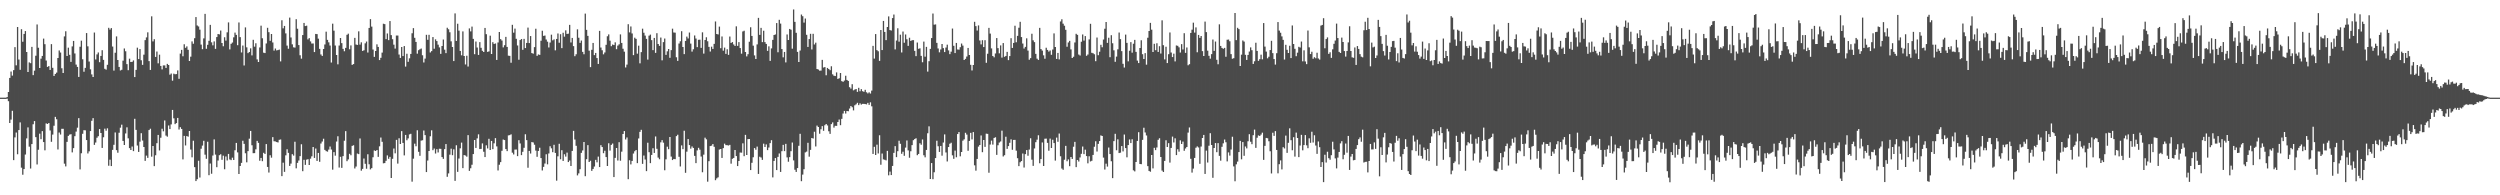 <?xml version="1.0" encoding="UTF-8"?>
<svg xmlns="http://www.w3.org/2000/svg" width="1920" height="150">
  <path d="M0 75.000h1v1.000H0zM1 75.000h1v1.000H1zM2 75.000h1v1.000H2zM3 75.000h1v1.000H3zM4 75.000h1v1.000H4zM5 74.542h1v1.230H5zM6 70.645h1v7.077H6zM7 59.831h1v34.647H7zM8 54.964h1v36.885H8zM9 58.043h1v27.055H9zM10 53.869h1v69.108H10zM11 36.186h1v69.358H11zM12 50.164h1v51.601H12zM13 20.722h1v97.768H13zM14 45.741h1v54.149H14zM15 53.622h1v40.392H15zM16 22.433h1v106.324H16zM17 32.041h1v102.166H17zM18 26.083h1v103.761H18zM19 23.853h1v94.817H19zM20 39.917h1v66.369H20zM21 55.298h1v42.529H21zM22 47.944h1v64.685H22zM23 48.534h1v80.892H23zM24 35.980h1v74.641H24zM25 57.680h1v37.745H25zM26 54.251h1v38.720H26zM27 42.791h1v62.507H27zM28 18.806h1v107.517H28zM29 36.680h1v78.309H29zM30 52.211h1v50.429H30zM31 45.045h1v61.850H31zM32 42.960h1v57.757H32zM33 29.654h1v79.466H33zM34 33.948h1v81.511H34zM35 46.504h1v48.286H35zM36 51.403h1v43.819H36zM37 50.727h1v43.743H37zM38 53.708h1v46.491H38zM39 33.907h1v75.006H39zM40 52.095h1v51.264H40zM41 58.317h1v38.238H41zM42 56.773h1v32.985H42zM43 55.751h1v35.848H43zM44 44.542h1v70.230H44zM45 38.755h1v63.020H45zM46 40.351h1v62.977H46zM47 52.452h1v46.449H47zM48 56.052h1v42.863H48zM49 27.945h1v97.763H49zM50 24.036h1v103.743H50zM51 42.994h1v65.936H51zM52 36.603h1v67.768H52zM53 42.075h1v61.296H53zM54 47.497h1v55.583H54zM55 35.618h1v81.404H55zM56 31.413h1v82.361H56zM57 41.055h1v63.553H57zM58 49.606h1v51.458H58zM59 51.410h1v46.635H59zM60 59.089h1v31.624H60zM61 35.900h1v94.185H61zM62 31.258h1v86.473H62zM63 45.541h1v57.227H63zM64 55.084h1v44.934H64zM65 52.141h1v47.949H65zM66 25.400h1v82.186H66zM67 35.570h1v82.288H67zM68 47.270h1v68.962H68zM69 53.228h1v47.424H69zM70 57.155h1v35.629H70zM71 59.129h1v31.591H71zM72 24.985h1v86.296H72zM73 45.676h1v63.800H73zM74 41.754h1v64.007H74zM75 40.288h1v64.331H75zM76 47.751h1v51.360H76zM77 42.956h1v59.192H77zM78 38.575h1v75.027H78zM79 46.000h1v59.400H79zM80 52.848h1v45.994H80zM81 53.503h1v46.916H81zM82 49.787h1v48.761H82zM83 21.343h1v105.919H83zM84 22.758h1v99.853H84zM85 21.546h1v105.986H85zM86 35.743h1v79.364H86zM87 54.243h1v56.976H87zM88 40.525h1v61.210H88zM89 27.966h1v87.332H89zM90 46.087h1v71.213H90zM91 51.429h1v50.509H91zM92 54.113h1v43.937H92zM93 53.589h1v42.147H93zM94 46.601h1v61.653H94zM95 37.231h1v74.111H95zM96 39.387h1v63.127H96zM97 49.266h1v48.535H97zM98 53.917h1v52.307H98zM99 45.057h1v68.705H99zM100 47.591h1v67.606H100zM101 47.484h1v65.074H101zM102 46.376h1v69.695H102zM103 59.177h1v32.050H103zM104 53.669h1v46.051H104zM105 36.632h1v75.137H105zM106 45.384h1v71.281H106zM107 37.670h1v71.123H107zM108 46.302h1v55.988H108zM109 49.842h1v58.102H109zM110 41.969h1v70.913H110zM111 30.825h1v92.712H111zM112 28.697h1v90.799H112zM113 24.808h1v96.458H113zM114 46.952h1v52.954H114zM115 53.719h1v45.141H115zM116 12.522h1v107.785H116zM117 31.800h1v80.334H117zM118 30.087h1v97.511H118zM119 43.741h1v75.528H119zM120 39.587h1v70.401H120zM121 48.625h1v54.994H121zM122 42.003h1v73.567H122zM123 50.661h1v55.105H123zM124 53.297h1v45.572H124zM125 50.219h1v50.623H125zM126 50.202h1v42.322H126zM127 52.197h1v51.927H127zM128 49.047h1v55.914H128zM129 49.932h1v46.412H129zM130 57.327h1v41.811H130zM131 56.455h1v39.061H131zM132 61.932h1v22.488H132zM133 56.593h1v34.268H133zM134 57.041h1v38.289H134zM135 56.900h1v37.629H135zM136 54.052h1v36.516H136zM137 60.525h1v38.941H137zM138 41.153h1v56.544H138zM139 38.301h1v60.742H139zM140 43.221h1v79.207H140zM141 33.990h1v70.340H141zM142 36.728h1v74.985H142zM143 35.613h1v68.903H143zM144 38.243h1v66.713H144zM145 46.870h1v53.716H145zM146 43.502h1v71.320H146zM147 31.770h1v89.061H147zM148 33.570h1v74.491H148zM149 29.315h1v99.021H149zM150 13.089h1v125.954H150zM151 19.549h1v118.100H151zM152 20.340h1v103.124H152zM153 22.797h1v113.525H153zM154 34.253h1v79.987H154zM155 37.800h1v74.016H155zM156 29.509h1v78.615H156zM157 10.673h1v108.096H157zM158 37.478h1v84.484H158zM159 34.420h1v74.410H159zM160 31.337h1v103.227H160zM161 19.098h1v106.509H161zM162 32.533h1v100.911H162zM163 34.796h1v84.665H163zM164 31.785h1v75.252H164zM165 37.512h1v81.229H165zM166 28.486h1v99.921H166zM167 26.133h1v97.171H167zM168 26.428h1v92.779H168zM169 23.429h1v95.027H169zM170 33.046h1v89.681H170zM171 35.510h1v84.032H171zM172 28.614h1v101.376H172zM173 31.207h1v88.967H173zM174 24.817h1v98.417H174zM175 17.211h1v101.031H175zM176 37.960h1v84.491H176zM177 33.645h1v89.340H177zM178 32.683h1v88.411H178zM179 28.685h1v94.171H179zM180 25.031h1v90.388H180zM181 26.762h1v82.987H181zM182 34.701h1v82.320H182zM183 17.276h1v116.344H183zM184 28.533h1v98.970H184zM185 40.296h1v84.797H185zM186 34.954h1v73.133H186zM187 50.269h1v60.214H187zM188 21.050h1v96.644H188zM189 36.333h1v88.332H189zM190 40.796h1v75.298H190zM191 39.918h1v66.578H191zM192 37.099h1v63.482H192zM193 42.559h1v69.003H193zM194 30.548h1v87.101H194zM195 35.831h1v81.782H195zM196 33.220h1v81.460H196zM197 45.619h1v62.592H197zM198 47.631h1v62.092H198zM199 36.457h1v86.986H199zM200 19.695h1v101.610H200zM201 29.398h1v94.423H201zM202 40.469h1v76.897H202zM203 40.750h1v77.447H203zM204 33.387h1v77.262H204zM205 21.372h1v106.830H205zM206 24.729h1v107.800H206zM207 31.356h1v87.907H207zM208 26.094h1v95.013H208zM209 32.593h1v72.707H209zM210 38.877h1v69.593H210zM211 37.295h1v71.362H211zM212 38.725h1v70.358H212zM213 38.461h1v70.956H213zM214 38.074h1v69.283H214zM215 47.152h1v59.979H215zM216 15.544h1v119.738H216zM217 21.736h1v103.178H217zM218 19.926h1v112.074H218zM219 25.637h1v93.663H219zM220 34.998h1v79.621H220zM221 37.451h1v79.939H221zM222 13.527h1v113.925H222zM223 28.785h1v96.839H223zM224 34.061h1v84.362H224zM225 36.334h1v83.156H225zM226 36.551h1v72.302H226zM227 14.747h1v114.533H227zM228 22.052h1v103.041H228zM229 34.610h1v88.654H229zM230 42.434h1v77.496H230zM231 45.035h1v65.774H231zM232 26.912h1v104.588H232zM233 17.637h1v105.067H233zM234 20.014h1v106.624H234zM235 19.718h1v102.895H235zM236 30.278h1v91.978H236zM237 29.278h1v97.449H237zM238 31.795h1v90.063H238zM239 33.456h1v86.609H239zM240 33.390h1v79.486H240zM241 40.007h1v81.290H241zM242 26.085h1v88.005H242zM243 26.232h1v97.382H243zM244 29.679h1v87.794H244zM245 37.545h1v86.716H245zM246 41.841h1v68.376H246zM247 42.953h1v65.758H247zM248 37.631h1v68.925H248zM249 34.157h1v80.940H249zM250 24.336h1v91.756H250zM251 30.602h1v85.871H251zM252 32.498h1v82.394H252zM253 34.949h1v77.580H253zM254 48.027h1v66.788H254zM255 18.176h1v112.116H255zM256 23.568h1v93.278H256zM257 34.956h1v84.585H257zM258 42.241h1v66.436H258zM259 49.428h1v55.242H259zM260 34.976h1v93.708H260zM261 29.159h1v91.242H261zM262 33.130h1v95.771H262zM263 37.509h1v82.419H263zM264 39.353h1v68.739H264zM265 36.737h1v63.988H265zM266 26.708h1v97.073H266zM267 25.875h1v96.544H267zM268 37.816h1v80.321H268zM269 34.878h1v84.346H269zM270 49.822h1v62.198H270zM271 49.207h1v62.361H271zM272 29.080h1v100.322H272zM273 34.182h1v93.698H273zM274 34.522h1v83.366H274zM275 24.076h1v94.297H275zM276 34.263h1v72.074H276zM277 32.500h1v98.595H277zM278 39.096h1v90.585H278zM279 38.624h1v83.108H279zM280 33.285h1v92.499H280zM281 31.878h1v97.722H281zM282 40.333h1v78.147H282zM283 21.435h1v104.745H283zM284 14.707h1v115.391H284zM285 20.428h1v108.699H285zM286 38.016h1v82.765H286zM287 43.696h1v71.859H287zM288 39.191h1v76.787H288zM289 34.058h1v81.150H289zM290 36.065h1v84.421H290zM291 46.130h1v66.230H291zM292 44.394h1v61.212H292zM293 40.413h1v68.507H293zM294 18.243h1v107.198H294zM295 18.530h1v106.680H295zM296 30.042h1v93.454H296zM297 25.688h1v93.636H297zM298 30.817h1v91.125H298zM299 16.189h1v104.270H299zM300 26.994h1v109.733H300zM301 30.087h1v91.850H301zM302 34.326h1v79.747H302zM303 37.350h1v80.405H303zM304 27.291h1v80.106H304zM305 27.288h1v98.344H305zM306 41.883h1v64.326H306zM307 44.484h1v66.126H307zM308 36.118h1v64.591H308zM309 43.048h1v66.727H309zM310 35.360h1v84.004H310zM311 51.174h1v52.438H311zM312 41.262h1v66.461H312zM313 47.482h1v58.818H313zM314 44.815h1v58.401H314zM315 41.437h1v61.310H315zM316 25.541h1v113.963H316zM317 21.615h1v100.239H317zM318 29.010h1v81.306H318zM319 32.190h1v80.148H319zM320 41.234h1v58.787H320zM321 38.531h1v78.037H321zM322 37.834h1v81.843H322zM323 37.253h1v70.744H323zM324 42.459h1v65.251H324zM325 47.956h1v52.292H325zM326 45.019h1v58.767H326zM327 26.743h1v105.419H327zM328 30.569h1v92.696H328zM329 26.726h1v89.234H329zM330 40.310h1v64.345H330zM331 39.286h1v60.796H331zM332 28.490h1v86.855H332zM333 37.439h1v76.615H333zM334 30.191h1v87.701H334zM335 31.563h1v83.018H335zM336 34.295h1v82.785H336zM337 36.397h1v77.856H337zM338 41.372h1v72.932H338zM339 35.320h1v85.316H339zM340 30.365h1v91.658H340zM341 38.152h1v76.387H341zM342 40.794h1v69.870H342zM343 21.290h1v114.476H343zM344 22.492h1v110.656H344zM345 24.789h1v93.972H345zM346 31.728h1v82.430H346zM347 36.072h1v83.106H347zM348 46.884h1v67.812H348zM349 10.287h1v128.632H349zM350 31.437h1v80.142H350zM351 18.253h1v113.717H351zM352 23.534h1v98.203H352zM353 39.132h1v74.779H353zM354 42.503h1v67.003H354zM355 24.101h1v105.037H355zM356 42.983h1v76.089H356zM357 49.504h1v69.942H357zM358 42.818h1v77.489H358zM359 51.101h1v52.668H359zM360 21.809h1v109.427H360zM361 24.104h1v105.126H361zM362 20.414h1v106.092H362zM363 29.826h1v88.504H363zM364 41.630h1v65.898H364zM365 31.905h1v81.704H365zM366 36.511h1v69.777H366zM367 42.168h1v60.974H367zM368 32.342h1v82.142H368zM369 36.724h1v77.622H369zM370 39.029h1v71.084H370zM371 39.916h1v76.606H371zM372 21.462h1v99.183H372zM373 26.289h1v85.328H373zM374 39.819h1v74.207H374zM375 39.469h1v67.124H375zM376 27.396h1v87.811H376zM377 41.459h1v66.757H377zM378 32.412h1v82.114H378zM379 33.745h1v76.349H379zM380 33.397h1v72.698H380zM381 46.039h1v66.385H381zM382 32.590h1v98.353H382zM383 24.599h1v101.932H383zM384 30.041h1v94.480H384zM385 31.112h1v84.705H385zM386 36.424h1v70.719H386zM387 34.723h1v72.849H387zM388 28.324h1v86.160H388zM389 36.040h1v80.034H389zM390 42.735h1v61.241H390zM391 42.886h1v60.899H391zM392 48.181h1v54.987H392zM393 19.063h1v98.186H393zM394 25.086h1v93.547H394zM395 21.952h1v92.967H395zM396 29.796h1v85.046H396zM397 34.939h1v84.980H397zM398 45.884h1v61.798H398zM399 30.793h1v79.373H399zM400 29.941h1v89.201H400zM401 38.258h1v78.321H401zM402 29.847h1v83.677H402zM403 36.914h1v66.217H403zM404 32.960h1v74.678H404zM405 21.206h1v107.597H405zM406 33.100h1v82.815H406zM407 27.676h1v90.232H407zM408 40.749h1v68.353H408zM409 41.228h1v68.162H409zM410 36.211h1v74.937H410zM411 22.081h1v93.587H411zM412 42.888h1v77.524H412zM413 41.825h1v74.098H413zM414 42.143h1v71.317H414zM415 31.269h1v90.128H415zM416 23.627h1v107.287H416zM417 27.539h1v100.606H417zM418 27.266h1v98.304H418zM419 30.365h1v88.127H419zM420 32.006h1v94.214H420zM421 36.458h1v81.424H421zM422 32.661h1v79.682H422zM423 26.625h1v87.269H423zM424 30.961h1v85.909H424zM425 30.269h1v80.922H425zM426 38.679h1v78.795H426zM427 29.879h1v108.868H427zM428 25.705h1v94.366H428zM429 32.811h1v77.614H429zM430 26.258h1v96.074H430zM431 36.966h1v78.405H431zM432 25.132h1v98.477H432zM433 28.153h1v90.334H433zM434 23.270h1v97.012H434zM435 26.077h1v91.102H435zM436 25.853h1v98.620H436zM437 19.112h1v104.160H437zM438 32.636h1v94.869H438zM439 29.115h1v86.794H439zM440 35.414h1v65.116H440zM441 43.168h1v63.979H441zM442 41.682h1v70.281H442zM443 22.515h1v112.183H443zM444 28.985h1v104.207H444zM445 32.922h1v97.033H445zM446 31.150h1v86.249H446zM447 39.839h1v75.739H447zM448 41.653h1v67.388H448zM449 10.469h1v124.844H449zM450 22.952h1v99.331H450zM451 27.531h1v83.918H451zM452 38.901h1v85.503H452zM453 51.575h1v71.849H453zM454 38.228h1v93.017H454zM455 32.984h1v96.754H455zM456 42.317h1v85.606H456zM457 40.633h1v82.139H457zM458 44.588h1v80.064H458zM459 49.094h1v71.182H459zM460 23.714h1v104.595H460zM461 36.487h1v75.037H461zM462 38.609h1v74.327H462zM463 41.714h1v75.946H463zM464 40.286h1v75.456H464zM465 34.403h1v86.209H465zM466 27.848h1v99.649H466zM467 26.413h1v83.621H467zM468 31.214h1v84.442H468zM469 35.461h1v75.795H469zM470 34.213h1v76.017H470zM471 34.603h1v101.362H471zM472 32.486h1v88.738H472zM473 37.800h1v75.888H473zM474 35.019h1v88.269H474zM475 34.038h1v75.185H475zM476 26.408h1v97.034H476zM477 32.951h1v83.538H477zM478 37.416h1v65.507H478zM479 39.704h1v60.946H479zM480 51.832h1v55.273H480zM481 49.616h1v55.959H481zM482 18.603h1v119.014H482zM483 24.869h1v98.222H483zM484 20.350h1v105.900H484zM485 25.683h1v97.909H485zM486 42.357h1v75.573H486zM487 28.904h1v87.268H487zM488 29.829h1v85.353H488zM489 41.218h1v84.082H489zM490 35.051h1v71.278H490zM491 48.654h1v52.614H491zM492 40.017h1v59.670H492zM493 21.994h1v103.837H493zM494 25.150h1v94.292H494zM495 27.362h1v95.184H495zM496 29.857h1v101.563H496zM497 45.797h1v63.831H497zM498 27.387h1v89.483H498zM499 26.575h1v98.730H499zM500 30.846h1v88.165H500zM501 38.514h1v75.379H501zM502 29.150h1v88.291H502zM503 40.577h1v64.223H503zM504 25.497h1v88.790H504zM505 33.782h1v87.263H505zM506 35.206h1v87.117H506zM507 28.839h1v80.482H507zM508 46.319h1v61.304H508zM509 32.367h1v77.219H509zM510 29.578h1v101.191H510zM511 42.131h1v80.231H511zM512 39.402h1v73.226H512zM513 37.625h1v76.978H513zM514 44.396h1v60.820H514zM515 38.507h1v81.770H515zM516 22.002h1v100.932H516zM517 24.909h1v97.132H517zM518 25.072h1v97.193H518zM519 43.999h1v60.550H519zM520 46.732h1v56.749H520zM521 33.412h1v87.017H521zM522 31.715h1v96.132H522zM523 23.960h1v87.697H523zM524 36.076h1v78.445H524zM525 41.581h1v58.842H525zM526 31.446h1v101.241H526zM527 28.128h1v88.370H527zM528 29.533h1v77.253H528zM529 24.965h1v86.461H529zM530 33.484h1v80.680H530zM531 39.639h1v72.864H531zM532 37.826h1v75.775H532zM533 27.242h1v92.488H533zM534 29.590h1v95.676H534zM535 36.190h1v79.339H535zM536 30.558h1v82.947H536zM537 30.459h1v84.461H537zM538 36.739h1v83.453H538zM539 24.848h1v107.432H539zM540 41.168h1v77.626H540zM541 30.708h1v75.009H541zM542 28.598h1v78.418H542zM543 31.696h1v107.849H543zM544 36.016h1v87.786H544zM545 39.577h1v72.586H545zM546 35.847h1v76.010H546zM547 37.592h1v73.055H547zM548 33.694h1v79.053H548zM549 16.473h1v121.929H549zM550 26.094h1v110.900H550zM551 26.462h1v109.750H551zM552 20.431h1v94.426H552zM553 37.024h1v77.421H553zM554 28.010h1v93.282H554zM555 38.925h1v74.827H555zM556 36.582h1v73.744H556zM557 41.357h1v70.080H557zM558 37.858h1v73.651H558zM559 42.117h1v69.633H559zM560 28.068h1v83.194H560zM561 32.959h1v92.763H561zM562 32.294h1v89.677H562zM563 34.135h1v87.168H563zM564 35.299h1v79.892H564zM565 20.245h1v99.610H565zM566 35.239h1v92.277H566zM567 32.351h1v91.291H567zM568 36.901h1v80.246H568zM569 41.211h1v76.040H569zM570 24.175h1v85.884H570zM571 23.604h1v96.341H571zM572 39.923h1v63.647H572zM573 43.297h1v75.728H573zM574 41.605h1v65.259H574zM575 32.028h1v74.708H575zM576 20.954h1v109.654H576zM577 27.617h1v97.411H577zM578 35.058h1v85.702H578zM579 42.543h1v71.169H579zM580 45.288h1v69.707H580zM581 34.078h1v78.504H581zM582 13.729h1v119.836H582zM583 26.773h1v93.598H583zM584 21.383h1v99.587H584zM585 32.382h1v90.414H585zM586 23.587h1v86.743H586zM587 32.369h1v80.509H587zM588 33.722h1v77.187H588zM589 39.049h1v76.234H589zM590 35.559h1v77.723H590zM591 46.724h1v63.201H591zM592 37.180h1v70.505H592zM593 30.635h1v105.623H593zM594 26.870h1v96.738H594zM595 26.470h1v94.919H595zM596 17.723h1v112.913H596zM597 40.126h1v80.347H597zM598 15.229h1v102.625H598zM599 18.124h1v113.942H599zM600 37.680h1v78.453H600zM601 44.031h1v67.237H601zM602 39.864h1v76.201H602zM603 47.936h1v62.542H603zM604 26.457h1v94.411H604zM605 30.697h1v93.530H605zM606 22.234h1v98.441H606zM607 22.849h1v93.270H607zM608 37.397h1v72.077H608zM609 7.291h1v115.888H609zM610 16.782h1v113.581H610zM611 25.188h1v106.845H611zM612 39.835h1v89.235H612zM613 47.626h1v64.330H613zM614 38.823h1v63.958H614zM615 11.143h1v128.023H615zM616 12.451h1v121.638H616zM617 17.340h1v112.625H617zM618 14.224h1v102.800H618zM619 26.720h1v89.722H619zM620 36.041h1v73.618H620zM621 30.002h1v90.318H621zM622 25.974h1v89.128H622zM623 37.992h1v68.011H623zM624 25.975h1v80.399H624zM625 34.161h1v67.008H625zM626 32.767h1v79.719H626zM627 53.006h1v43.479H627zM628 53.411h1v44.114H628zM629 54.283h1v48.413H629zM630 54.238h1v45.055H630zM631 45.986h1v50.880H631zM632 51.870h1v48.576H632zM633 51.482h1v44.698H633zM634 57.822h1v37.406H634zM635 52.163h1v44.188H635zM636 53.003h1v47.828H636zM637 53.893h1v48.916H637zM638 50.908h1v44.422H638zM639 57.092h1v36.924H639zM640 58.150h1v39.865H640zM641 58.430h1v38.201H641zM642 55.614h1v41.030H642zM643 60.633h1v33.059H643zM644 60.088h1v31.705H644zM645 56.053h1v40.117H645zM646 62.316h1v28.983H646zM647 62.843h1v24.336H647zM648 61.862h1v23.309H648zM649 58.161h1v29.037H649zM650 61.379h1v23.849H650zM651 62.134h1v23.308H651zM652 66.972h1v16.400H652zM653 68.063h1v13.368H653zM654 64.690h1v17.669H654zM655 69.368h1v15.440H655zM656 68.760h1v12.141H656zM657 68.338h1v11.797H657zM658 70.547h1v8.380H658zM659 67.454h1v13.310H659zM660 70.105h1v9.241H660zM661 68.429h1v11.898H661zM662 70.052h1v9.695H662zM663 70.490h1v9.260H663zM664 68.992h1v10.944H664zM665 70.855h1v9.323H665zM666 71.708h1v7.289H666zM667 70.911h1v9.639H667zM668 71.840h1v6.773H668zM669 69.595h1v12.044H669zM670 35.215h1v83.004H670zM671 45.012h1v67.747H671zM672 26.157h1v92.901H672zM673 38.524h1v72.567H673zM674 39.363h1v78.493H674zM675 46.726h1v57.169H675zM676 23.057h1v103.448H676zM677 38.454h1v79.477H677zM678 16.099h1v106.345H678zM679 24.535h1v98.189H679zM680 30.806h1v92.393H680zM681 20.720h1v95.152H681zM682 12.577h1v122.089H682zM683 23.116h1v108.652H683zM684 23.442h1v111.012H684zM685 13.853h1v113.572H685zM686 11.152h1v106.250H686zM687 37.935h1v74.287H687zM688 31.137h1v89.524H688zM689 21.724h1v94.391H689zM690 31.998h1v76.103H690zM691 26.638h1v83.819H691zM692 40.275h1v77.826H692zM693 24.232h1v92.294H693zM694 32.823h1v86.808H694zM695 26.448h1v86.903H695zM696 30.163h1v77.697H696zM697 35.236h1v80.263H697zM698 28.978h1v92.184H698zM699 31.420h1v84.755H699zM700 30.889h1v80.588H700zM701 30.800h1v76.891H701zM702 39.072h1v67.753H702zM703 43.104h1v63.066H703zM704 32.647h1v86.539H704zM705 37.494h1v80.715H705zM706 37.098h1v72.917H706zM707 42.912h1v68.266H707zM708 47.830h1v59.295H708zM709 31.973h1v87.271H709zM710 43.500h1v77.355H710zM711 35.981h1v79.191H711zM712 54.965h1v47.399H712zM713 46.979h1v50.069H713zM714 37.519h1v99.967H714zM715 29.244h1v95.971H715zM716 10.374h1v127.267H716zM717 18.942h1v113.378H717zM718 18.744h1v102.637H718zM719 32.901h1v75.165H719zM720 37.216h1v75.102H720zM721 40.168h1v76.521H721zM722 37.969h1v74.087H722zM723 33.782h1v85.756H723zM724 36.960h1v72.490H724zM725 40.011h1v63.184H725zM726 36.492h1v80.592H726zM727 34.303h1v89.696H727zM728 38.726h1v74.195H728zM729 41.587h1v68.799H729zM730 39.690h1v69.915H730zM731 21.927h1v97.358H731zM732 35.159h1v86.787H732zM733 40.754h1v74.902H733zM734 32.961h1v87.843H734zM735 37.968h1v65.002H735zM736 38.138h1v63.271H736zM737 36.267h1v83.785H737zM738 33.412h1v83.321H738zM739 35.027h1v72.981H739zM740 46.059h1v60.968H740zM741 45.223h1v56.743H741zM742 43.420h1v59.974H742zM743 36.828h1v78.977H743zM744 42.219h1v66.004H744zM745 49.754h1v52.312H745zM746 54.135h1v52.948H746zM747 49.904h1v51.516H747zM748 16.738h1v110.234H748zM749 20.051h1v111.036H749zM750 23.462h1v98.593H750zM751 19.519h1v93.051H751zM752 31.068h1v80.312H752zM753 34.122h1v69.929H753zM754 30.861h1v86.032H754zM755 36.157h1v71.345H755zM756 30.858h1v81.950H756zM757 48.240h1v54.427H757zM758 41.279h1v61.527H758zM759 21.419h1v111.259H759zM760 25.824h1v85.159H760zM761 37.183h1v70.798H761zM762 43.016h1v68.020H762zM763 44.022h1v61.893H763zM764 41.083h1v64.343H764zM765 29.217h1v89.704H765zM766 36.981h1v74.595H766zM767 40.965h1v68.487H767zM768 34.871h1v73.790H768zM769 44.227h1v56.142H769zM770 33.091h1v87.095H770zM771 43.637h1v75.550H771zM772 42.963h1v62.030H772zM773 39.840h1v74.475H773zM774 46.199h1v66.005H774zM775 43.057h1v66.617H775zM776 29.325h1v77.679H776zM777 36.815h1v78.206H777zM778 32.970h1v74.494H778zM779 19.756h1v87.685H779zM780 32.439h1v83.275H780zM781 27.531h1v93.961H781zM782 21.301h1v106.287H782zM783 16.730h1v107.895H783zM784 28.475h1v95.224H784zM785 33.459h1v84.437H785zM786 37.255h1v91.433H786zM787 35.977h1v82.387H787zM788 29.434h1v85.819H788zM789 38.847h1v80.753H789zM790 45.862h1v68.963H790zM791 44.663h1v61.532H791zM792 25.888h1v96.727H792zM793 31.000h1v96.394H793zM794 32.354h1v81.691H794zM795 41.365h1v67.869H795zM796 45.079h1v62.184H796zM797 46.053h1v57.824H797zM798 21.377h1v104.003H798zM799 37.661h1v84.477H799zM800 38.855h1v70.583H800zM801 42.504h1v84.998H801zM802 45.117h1v61.416H802zM803 36.661h1v69.794H803zM804 38.373h1v71.335H804zM805 39.642h1v76.125H805zM806 38.763h1v67.698H806zM807 42.096h1v71.593H807zM808 38.027h1v69.303H808zM809 25.671h1v84.218H809zM810 36.086h1v87.248H810zM811 45.261h1v60.422H811zM812 40.659h1v68.225H812zM813 45.614h1v56.917H813zM814 16.475h1v103.514H814zM815 14.795h1v114.654H815zM816 18.166h1v112.240H816zM817 19.749h1v102.952H817zM818 22.910h1v89.131H818zM819 35.879h1v87.995H819zM820 32.634h1v89.761H820zM821 31.398h1v96.237H821zM822 37.963h1v82.631H822zM823 44.524h1v77.549H823zM824 43.556h1v69.114H824zM825 32.591h1v76.363H825zM826 25.977h1v102.391H826zM827 26.771h1v96.112H827zM828 41.860h1v82.218H828zM829 42.663h1v78.280H829zM830 32.049h1v86.076H830zM831 26.458h1v86.091H831zM832 31.161h1v87.212H832zM833 27.688h1v87.248H833zM834 42.850h1v77.031H834zM835 41.867h1v83.556H835zM836 30.265h1v89.731H836zM837 18.275h1v105.735H837zM838 40.538h1v82.962H838zM839 40.911h1v78.094H839zM840 41.671h1v71.001H840zM841 47.013h1v61.477H841zM842 28.822h1v87.538H842zM843 42.402h1v68.096H843zM844 39.755h1v68.599H844zM845 34.405h1v69.605H845zM846 36.278h1v68.150H846zM847 30.370h1v90.656H847zM848 22.046h1v108.180H848zM849 16.918h1v108.757H849zM850 32.905h1v95.058H850zM851 28.981h1v84.348H851zM852 43.933h1v74.367H852zM853 27.019h1v96.838H853zM854 33.252h1v103.544H854zM855 38.639h1v69.750H855zM856 47.481h1v55.279H856zM857 43.478h1v71.928H857zM858 37.876h1v69.143H858zM859 24.966h1v92.613H859zM860 30.054h1v87.206H860zM861 39.284h1v72.904H861zM862 48.995h1v67.288H862zM863 51.862h1v51.436H863zM864 26.582h1v87.126H864zM865 32.920h1v87.919H865zM866 47.100h1v64.299H866zM867 38.941h1v68.181H867zM868 32.367h1v77.515H868zM869 40.464h1v66.509H869zM870 33.573h1v97.246H870zM871 30.636h1v101.001H871zM872 39.846h1v84.585H872zM873 46.526h1v61.702H873zM874 48.425h1v53.106H874zM875 36.886h1v89.048H875zM876 30.928h1v95.163H876zM877 41.623h1v65.807H877zM878 45.333h1v52.749H878zM879 40.798h1v60.957H879zM880 49.652h1v54.384H880zM881 28.983h1v98.620H881zM882 23.800h1v107.460H882zM883 17.572h1v114.330H883zM884 22.769h1v96.269H884zM885 39.943h1v89.384H885zM886 33.664h1v79.849H886zM887 38.569h1v76.756H887zM888 33.216h1v80.026H888zM889 39.881h1v67.492H889zM890 35.495h1v70.694H890zM891 41.102h1v79.451H891zM892 15.599h1v115.433H892zM893 34.700h1v97.411H893zM894 45.613h1v77.961H894zM895 35.914h1v71.812H895zM896 48.430h1v64.455H896zM897 41.632h1v68.320H897zM898 24.924h1v99.943H898zM899 40.357h1v73.280H899zM900 43.850h1v61.053H900zM901 41.229h1v68.188H901zM902 47.158h1v59.104H902zM903 34.927h1v84.190H903zM904 35.174h1v79.462H904zM905 36.345h1v80.128H905zM906 40.341h1v67.431H906zM907 33.893h1v76.682H907zM908 38.009h1v70.752H908zM909 25.509h1v90.313H909zM910 40.601h1v73.416H910zM911 36.434h1v76.466H911zM912 50.106h1v51.709H912zM913 49.285h1v48.613H913zM914 25.276h1v96.679H914zM915 22.771h1v109.776H915zM916 17.397h1v112.092H916zM917 25.013h1v96.299H917zM918 21.033h1v92.421H918zM919 40.136h1v72.320H919zM920 26.848h1v86.425H920zM921 29.060h1v96.755H921zM922 27.639h1v84.876H922zM923 39.260h1v66.716H923zM924 42.986h1v60.633H924zM925 16.577h1v117.014H925zM926 24.698h1v90.947H926zM927 38.901h1v85.917H927zM928 42.831h1v69.099H928zM929 45.065h1v57.254H929zM930 41.571h1v69.796H930zM931 30.347h1v106.190H931zM932 39.050h1v74.605H932zM933 31.876h1v78.013H933zM934 45.936h1v70.942H934zM935 49.381h1v60.567H935zM936 18.673h1v101.040H936zM937 35.285h1v88.128H937zM938 36.793h1v75.936H938zM939 37.498h1v72.605H939zM940 36.755h1v70.385H940zM941 43.587h1v65.652H941zM942 30.539h1v93.393H942zM943 30.384h1v86.651H943zM944 31.667h1v87.832H944zM945 41.590h1v73.228H945zM946 45.088h1v59.920H946zM947 44.686h1v83.120H947zM948 9.964h1v129.260H948zM949 30.827h1v95.383H949zM950 21.330h1v102.804H950zM951 22.369h1v94.434H951zM952 50.664h1v57.505H952zM953 41.986h1v80.399H953zM954 31.094h1v78.001H954zM955 31.943h1v87.692H955zM956 42.070h1v70.407H956zM957 46.004h1v67.946H957zM958 42.174h1v66.326H958zM959 39.562h1v63.495H959zM960 36.413h1v72.449H960zM961 38.530h1v72.191H961zM962 49.123h1v54.700H962zM963 47.036h1v52.495H963zM964 32.816h1v80.733H964zM965 39.140h1v66.615H965zM966 46.732h1v57.252H966zM967 45.441h1v59.031H967zM968 41.971h1v61.417H968zM969 45.584h1v56.305H969zM970 17.729h1v105.062H970zM971 35.801h1v76.235H971zM972 39.642h1v66.284H972zM973 44.815h1v61.388H973zM974 43.557h1v64.927H974zM975 38.473h1v77.717H975zM976 31.320h1v101.884H976zM977 40.806h1v61.136H977zM978 45.368h1v58.971H978zM979 49.592h1v51.134H979zM980 40.864h1v74.286H980zM981 16.941h1v116.195H981zM982 23.521h1v102.568H982zM983 25.144h1v98.068H983zM984 27.978h1v102.130H984zM985 30.605h1v82.460H985zM986 45.704h1v68.317H986zM987 34.425h1v69.723H987zM988 38.269h1v79.112H988zM989 40.706h1v68.963H989zM990 35.108h1v63.444H990zM991 44.595h1v63.100H991zM992 19.556h1v95.826H992zM993 33.771h1v71.574H993zM994 37.454h1v82.831H994zM995 43.153h1v58.678H995zM996 40.429h1v65.555H996zM997 35.968h1v84.696H997zM998 36.496h1v75.257H998zM999 31.913h1v71.639H999zM1000 47.098h1v68.360H1000zM1001 38.630h1v72.798H1001zM1002 47.183h1v56.532H1002zM1003 49.264h1v62.373H1003zM1004 23.442h1v90.365H1004zM1005 36.355h1v69.909H1005zM1006 41.540h1v68.144H1006zM1007 39.716h1v61.432H1007zM1008 45.093h1v64.390H1008zM1009 43.949h1v59.914H1009zM1010 44.773h1v67.009H1010zM1011 40.496h1v77.687H1011zM1012 44.903h1v63.733H1012zM1013 45.752h1v67.302H1013zM1014 19.679h1v108.600H1014zM1015 19.135h1v105.394H1015zM1016 13.997h1v125.889H1016zM1017 37.069h1v81.780H1017zM1018 29.999h1v94.841H1018zM1019 28.716h1v87.791H1019zM1020 41.355h1v80.150H1020zM1021 40.128h1v82.553H1021zM1022 44.431h1v74.782H1022zM1023 37.904h1v70.964H1023zM1024 33.617h1v81.130H1024zM1025 31.139h1v90.501H1025zM1026 18.124h1v111.187H1026zM1027 29.225h1v91.806H1027zM1028 39.857h1v76.850H1028zM1029 40.683h1v69.468H1029zM1030 28.861h1v79.599H1030zM1031 32.264h1v90.064H1031zM1032 39.239h1v79.660H1032zM1033 43.489h1v66.767H1033zM1034 39.181h1v78.051H1034zM1035 32.557h1v71.836H1035zM1036 20.147h1v110.344H1036zM1037 39.148h1v81.104H1037zM1038 44.054h1v74.198H1038zM1039 44.408h1v78.750H1039zM1040 36.467h1v86.386H1040zM1041 49.850h1v64.552H1041zM1042 35.381h1v76.022H1042zM1043 37.570h1v69.319H1043zM1044 41.561h1v63.972H1044zM1045 43.542h1v65.314H1045zM1046 44.032h1v55.574H1046zM1047 23.243h1v101.567H1047zM1048 16.671h1v107.621H1048zM1049 23.089h1v101.111H1049zM1050 13.654h1v118.733H1050zM1051 22.310h1v101.355H1051zM1052 50.967h1v59.578H1052zM1053 32.736h1v82.042H1053zM1054 36.425h1v78.309H1054zM1055 35.854h1v73.530H1055zM1056 44.541h1v69.806H1056zM1057 42.577h1v56.629H1057zM1058 15.240h1v91.254H1058zM1059 20.675h1v114.732H1059zM1060 27.727h1v85.352H1060zM1061 33.713h1v85.315H1061zM1062 39.288h1v66.196H1062zM1063 42.644h1v59.396H1063zM1064 26.778h1v97.925H1064zM1065 35.130h1v83.551H1065zM1066 45.669h1v67.413H1066zM1067 39.959h1v69.846H1067zM1068 36.014h1v74.315H1068zM1069 31.570h1v85.121H1069zM1070 31.403h1v92.648H1070zM1071 36.616h1v73.011H1071zM1072 46.936h1v57.411H1072zM1073 40.921h1v67.141H1073zM1074 47.981h1v58.225H1074zM1075 29.114h1v91.176H1075zM1076 38.056h1v92.476H1076zM1077 44.499h1v73.857H1077zM1078 44.939h1v69.560H1078zM1079 41.555h1v65.343H1079zM1080 11.116h1v101.626H1080zM1081 17.240h1v114.244H1081zM1082 15.946h1v117.699H1082zM1083 25.095h1v109.318H1083zM1084 34.839h1v80.540H1084zM1085 33.008h1v71.073H1085zM1086 39.650h1v69.040H1086zM1087 35.574h1v80.498H1087zM1088 39.742h1v67.545H1088zM1089 42.310h1v77.195H1089zM1090 45.010h1v65.941H1090zM1091 43.476h1v76.270H1091zM1092 31.950h1v89.916H1092zM1093 45.223h1v68.103H1093zM1094 37.294h1v77.976H1094zM1095 46.074h1v77.086H1095zM1096 38.721h1v75.651H1096zM1097 33.204h1v90.493H1097zM1098 46.987h1v62.825H1098zM1099 46.432h1v58.389H1099zM1100 50.100h1v49.009H1100zM1101 46.068h1v56.307H1101zM1102 38.621h1v62.490H1102zM1103 30.643h1v96.683H1103zM1104 49.121h1v51.414H1104zM1105 47.153h1v56.727H1105zM1106 48.415h1v49.255H1106zM1107 48.833h1v53.385H1107zM1108 29.610h1v93.103H1108zM1109 44.529h1v64.834H1109zM1110 39.098h1v75.230H1110zM1111 42.983h1v55.913H1111zM1112 47.141h1v53.750H1112zM1113 32.759h1v87.951H1113zM1114 12.391h1v121.433H1114zM1115 13.532h1v117.489H1115zM1116 22.693h1v102.568H1116zM1117 30.378h1v93.612H1117zM1118 35.173h1v69.098H1118zM1119 22.837h1v86.227H1119zM1120 23.601h1v102.656H1120zM1121 31.577h1v84.381H1121zM1122 24.262h1v77.407H1122zM1123 45.767h1v56.963H1123zM1124 42.654h1v58.412H1124zM1125 31.628h1v99.509H1125zM1126 35.418h1v76.256H1126zM1127 36.895h1v72.259H1127zM1128 35.041h1v75.063H1128zM1129 43.003h1v60.218H1129zM1130 30.854h1v79.595H1130zM1131 35.045h1v88.234H1131zM1132 36.506h1v81.348H1132zM1133 36.696h1v69.873H1133zM1134 37.043h1v73.249H1134zM1135 45.593h1v59.720H1135zM1136 35.834h1v89.058H1136zM1137 36.313h1v86.247H1137zM1138 44.908h1v63.296H1138zM1139 44.791h1v53.230H1139zM1140 40.141h1v67.264H1140zM1141 31.479h1v84.654H1141zM1142 31.557h1v88.772H1142zM1143 31.546h1v75.255H1143zM1144 47.702h1v58.475H1144zM1145 52.469h1v52.808H1145zM1146 40.617h1v62.059H1146zM1147 18.790h1v112.027H1147zM1148 31.395h1v100.019H1148zM1149 24.117h1v107.411H1149zM1150 22.638h1v106.845H1150zM1151 28.168h1v96.421H1151zM1152 39.535h1v78.036H1152zM1153 31.684h1v98.750H1153zM1154 30.670h1v90.091H1154zM1155 40.527h1v75.916H1155zM1156 41.220h1v70.948H1156zM1157 37.106h1v73.191H1157zM1158 17.610h1v109.533H1158zM1159 35.193h1v78.751H1159zM1160 36.078h1v75.808H1160zM1161 39.664h1v66.908H1161zM1162 39.288h1v70.268H1162zM1163 29.931h1v75.589H1163zM1164 26.401h1v99.223H1164zM1165 36.386h1v81.032H1165zM1166 45.590h1v69.807H1166zM1167 40.893h1v75.273H1167zM1168 48.366h1v55.024H1168zM1169 32.955h1v77.649H1169zM1170 35.558h1v84.425H1170zM1171 35.782h1v74.518H1171zM1172 38.737h1v64.507H1172zM1173 37.117h1v62.999H1173zM1174 40.531h1v73.081H1174zM1175 29.733h1v92.828H1175zM1176 43.897h1v68.750H1176zM1177 40.212h1v71.873H1177zM1178 41.992h1v57.648H1178zM1179 45.817h1v57.671H1179zM1180 23.460h1v98.422H1180zM1181 20.934h1v95.029H1181zM1182 28.043h1v100.818H1182zM1183 21.829h1v108.375H1183zM1184 41.804h1v69.182H1184zM1185 44.151h1v65.045H1185zM1186 25.542h1v92.207H1186zM1187 26.304h1v84.190H1187zM1188 42.382h1v68.233H1188zM1189 47.842h1v64.224H1189zM1190 38.090h1v71.155H1190zM1191 24.950h1v94.868H1191zM1192 28.977h1v87.435H1192zM1193 37.880h1v80.102H1193zM1194 39.184h1v75.215H1194zM1195 40.256h1v70.518H1195zM1196 41.925h1v66.529H1196zM1197 35.940h1v97.599H1197zM1198 31.399h1v77.721H1198zM1199 37.431h1v77.313H1199zM1200 36.512h1v70.624H1200zM1201 41.468h1v63.781H1201zM1202 29.112h1v82.067H1202zM1203 25.101h1v97.638H1203zM1204 24.363h1v99.543H1204zM1205 37.431h1v65.583H1205zM1206 32.141h1v80.745H1206zM1207 38.247h1v77.708H1207zM1208 21.836h1v110.295H1208zM1209 24.727h1v92.996H1209zM1210 28.745h1v85.116H1210zM1211 35.801h1v66.082H1211zM1212 24.243h1v90.680H1212zM1213 32.560h1v89.542H1213zM1214 13.700h1v122.047H1214zM1215 17.397h1v120.871H1215zM1216 29.802h1v88.497H1216zM1217 15.160h1v100.997H1217zM1218 35.849h1v73.476H1218zM1219 41.294h1v66.623H1219zM1220 32.579h1v74.597H1220zM1221 40.191h1v64.237H1221zM1222 31.959h1v79.704H1222zM1223 39.797h1v71.323H1223zM1224 35.781h1v75.187H1224zM1225 38.994h1v73.396H1225zM1226 41.023h1v70.196H1226zM1227 42.476h1v71.564H1227zM1228 39.786h1v66.897H1228zM1229 42.625h1v72.516H1229zM1230 32.806h1v95.451H1230zM1231 28.695h1v97.564H1231zM1232 32.909h1v82.173H1232zM1233 31.045h1v89.241H1233zM1234 32.885h1v81.773H1234zM1235 40.606h1v71.093H1235zM1236 25.303h1v92.218H1236zM1237 30.106h1v74.536H1237zM1238 38.234h1v79.653H1238zM1239 35.247h1v81.080H1239zM1240 37.140h1v73.934H1240zM1241 19.641h1v118.538H1241zM1242 20.633h1v93.100H1242zM1243 35.843h1v78.145H1243zM1244 38.467h1v73.583H1244zM1245 42.866h1v73.636H1245zM1246 34.355h1v87.398H1246zM1247 20.518h1v111.952H1247zM1248 15.779h1v113.003H1248zM1249 21.476h1v102.105H1249zM1250 17.295h1v99.347H1250zM1251 31.742h1v75.459H1251zM1252 24.397h1v90.475H1252zM1253 33.920h1v89.893H1253zM1254 39.840h1v83.891H1254zM1255 37.755h1v76.190H1255zM1256 48.998h1v58.853H1256zM1257 25.667h1v88.435H1257zM1258 29.175h1v91.631H1258zM1259 23.037h1v87.820H1259zM1260 27.235h1v80.261H1260zM1261 37.094h1v68.540H1261zM1262 40.884h1v75.809H1262zM1263 35.345h1v80.300H1263zM1264 31.685h1v100.430H1264zM1265 35.052h1v89.807H1265zM1266 46.479h1v61.797H1266zM1267 45.372h1v57.621H1267zM1268 43.209h1v63.421H1268zM1269 30.632h1v86.918H1269zM1270 39.505h1v74.235H1270zM1271 41.232h1v74.583H1271zM1272 34.346h1v76.810H1272zM1273 42.662h1v65.819H1273zM1274 40.259h1v68.693H1274zM1275 35.247h1v81.922H1275zM1276 27.738h1v86.816H1276zM1277 33.063h1v76.508H1277zM1278 37.800h1v80.277H1278zM1279 44.256h1v69.962H1279zM1280 23.630h1v107.856H1280zM1281 17.147h1v119.242H1281zM1282 27.133h1v112.859H1282zM1283 20.322h1v96.524H1283zM1284 35.470h1v83.640H1284zM1285 41.279h1v68.403H1285zM1286 40.538h1v80.499H1286zM1287 37.801h1v73.486H1287zM1288 35.043h1v83.776H1288zM1289 38.555h1v75.866H1289zM1290 35.791h1v71.395H1290zM1291 21.642h1v99.903H1291zM1292 30.231h1v95.570H1292zM1293 34.685h1v85.737H1293zM1294 29.834h1v78.360H1294zM1295 44.491h1v68.145H1295zM1296 33.532h1v77.519H1296zM1297 22.835h1v97.906H1297zM1298 33.749h1v81.257H1298zM1299 36.991h1v67.111H1299zM1300 41.868h1v59.949H1300zM1301 48.603h1v53.170H1301zM1302 25.556h1v100.037H1302zM1303 36.992h1v83.916H1303zM1304 37.852h1v69.915H1304zM1305 38.701h1v70.807H1305zM1306 46.052h1v61.853H1306zM1307 42.295h1v61.634H1307zM1308 26.067h1v92.013H1308zM1309 29.382h1v101.262H1309zM1310 29.341h1v78.523H1310zM1311 42.393h1v76.134H1311zM1312 46.096h1v61.676H1312zM1313 20.254h1v102.925H1313zM1314 19.208h1v118.924H1314zM1315 16.396h1v117.191H1315zM1316 16.093h1v123.483H1316zM1317 29.261h1v90.057H1317zM1318 30.995h1v92.309H1318zM1319 27.419h1v93.450H1319zM1320 37.594h1v86.895H1320zM1321 36.275h1v67.845H1321zM1322 37.100h1v66.435H1322zM1323 35.531h1v68.793H1323zM1324 20.353h1v100.644H1324zM1325 19.964h1v103.425H1325zM1326 22.261h1v95.091H1326zM1327 38.533h1v73.571H1327zM1328 34.190h1v84.953H1328zM1329 40.855h1v72.482H1329zM1330 19.899h1v102.290H1330zM1331 34.765h1v74.319H1331zM1332 46.345h1v64.330H1332zM1333 39.604h1v71.385H1333zM1334 41.175h1v77.112H1334zM1335 25.440h1v94.419H1335zM1336 30.457h1v98.408H1336zM1337 37.649h1v74.467H1337zM1338 40.259h1v69.725H1338zM1339 33.333h1v79.621H1339zM1340 36.781h1v76.567H1340zM1341 25.042h1v98.055H1341zM1342 28.479h1v81.813H1342zM1343 40.391h1v69.395H1343zM1344 35.515h1v73.864H1344zM1345 34.836h1v75.737H1345zM1346 21.273h1v92.591H1346zM1347 11.508h1v113.605H1347zM1348 10.827h1v113.461H1348zM1349 30.449h1v85.203H1349zM1350 21.133h1v98.349H1350zM1351 43.263h1v68.849H1351zM1352 35.471h1v88.614H1352zM1353 34.361h1v97.558H1353zM1354 40.283h1v86.136H1354zM1355 46.814h1v70.933H1355zM1356 44.923h1v76.556H1356zM1357 46.226h1v71.179H1357zM1358 22.497h1v95.972H1358zM1359 33.159h1v84.724H1359zM1360 36.046h1v81.279H1360zM1361 35.523h1v81.062H1361zM1362 40.426h1v69.900H1362zM1363 18.015h1v102.314H1363zM1364 31.721h1v97.939H1364zM1365 31.646h1v83.919H1365zM1366 44.903h1v64.882H1366zM1367 42.286h1v66.007H1367zM1368 39.008h1v71.829H1368zM1369 20.780h1v99.254H1369zM1370 32.242h1v93.772H1370zM1371 32.304h1v81.024H1371zM1372 35.490h1v70.411H1372zM1373 37.952h1v80.816H1373zM1374 41.054h1v71.958H1374zM1375 42.325h1v64.125H1375zM1376 47.337h1v57.833H1376zM1377 40.273h1v66.795H1377zM1378 43.643h1v59.369H1378zM1379 41.388h1v92.627H1379zM1380 31.217h1v91.351H1380zM1381 15.619h1v109.007H1381zM1382 17.792h1v116.903H1382zM1383 33.119h1v95.801H1383zM1384 26.959h1v84.799H1384zM1385 37.869h1v89.764H1385zM1386 26.951h1v93.267H1386zM1387 39.210h1v78.822H1387zM1388 36.595h1v79.152H1388zM1389 38.432h1v76.126H1389zM1390 43.606h1v64.971H1390zM1391 22.151h1v97.971H1391zM1392 30.212h1v89.594H1392zM1393 19.845h1v87.868H1393zM1394 33.838h1v78.851H1394zM1395 33.775h1v77.114H1395zM1396 26.358h1v103.578H1396zM1397 20.369h1v113.109H1397zM1398 22.774h1v102.292H1398zM1399 27.935h1v87.304H1399zM1400 24.088h1v93.662H1400zM1401 36.062h1v73.200H1401zM1402 36.265h1v82.952H1402zM1403 33.041h1v90.057H1403zM1404 32.958h1v90.686H1404zM1405 30.926h1v82.833H1405zM1406 27.418h1v91.488H1406zM1407 30.936h1v87.191H1407zM1408 33.476h1v76.238H1408zM1409 33.484h1v80.634H1409zM1410 37.613h1v75.962H1410zM1411 40.873h1v70.852H1411zM1412 40.547h1v68.743H1412zM1413 11.716h1v125.420H1413zM1414 23.797h1v115.200H1414zM1415 19.512h1v104.576H1415zM1416 28.873h1v103.441H1416zM1417 44.889h1v66.174H1417zM1418 40.973h1v62.910H1418zM1419 31.553h1v87.515H1419zM1420 38.183h1v80.068H1420zM1421 33.953h1v85.686H1421zM1422 38.201h1v72.393H1422zM1423 42.180h1v66.640H1423zM1424 33.434h1v78.973H1424zM1425 29.130h1v93.888H1425zM1426 30.346h1v70.086H1426zM1427 37.907h1v61.210H1427zM1428 41.354h1v72.632H1428zM1429 39.299h1v67.261H1429zM1430 13.538h1v98.918H1430zM1431 36.774h1v84.914H1431zM1432 29.681h1v86.223H1432zM1433 34.380h1v82.955H1433zM1434 36.620h1v74.802H1434zM1435 36.101h1v83.451H1435zM1436 39.239h1v83.131H1436zM1437 32.415h1v84.226H1437zM1438 25.533h1v91.343H1438zM1439 37.172h1v77.779H1439zM1440 24.612h1v94.705H1440zM1441 24.431h1v106.363H1441zM1442 20.384h1v107.405H1442zM1443 20.805h1v93.180H1443zM1444 35.684h1v76.898H1444zM1445 31.457h1v77.061H1445zM1446 17.018h1v111.167H1446zM1447 24.760h1v115.046H1447zM1448 27.910h1v95.123H1448zM1449 21.781h1v104.010H1449zM1450 28.185h1v85.839H1450zM1451 42.541h1v64.821H1451zM1452 37.722h1v84.627H1452zM1453 33.163h1v79.725H1453zM1454 39.829h1v78.447H1454zM1455 41.359h1v69.492H1455zM1456 42.862h1v64.003H1456zM1457 11.461h1v119.044H1457zM1458 31.033h1v81.432H1458zM1459 28.704h1v89.360H1459zM1460 36.640h1v85.971H1460zM1461 41.073h1v66.793H1461zM1462 37.304h1v71.352H1462zM1463 26.323h1v101.933H1463zM1464 43.256h1v65.252H1464zM1465 33.054h1v87.610H1465zM1466 41.540h1v63.235H1466zM1467 44.367h1v69.337H1467zM1468 31.575h1v81.569H1468zM1469 24.455h1v99.660H1469zM1470 38.117h1v79.285H1470zM1471 41.071h1v68.944H1471zM1472 30.329h1v92.122H1472zM1473 45.354h1v58.563H1473zM1474 24.692h1v107.309H1474zM1475 27.405h1v92.630H1475zM1476 36.957h1v77.435H1476zM1477 36.581h1v74.598H1477zM1478 38.737h1v69.753H1478zM1479 33.830h1v79.992H1479zM1480 12.875h1v126.302H1480zM1481 11.382h1v128.236H1481zM1482 17.079h1v117.623H1482zM1483 15.553h1v101.249H1483zM1484 34.311h1v74.118H1484zM1485 44.187h1v74.015H1485zM1486 34.289h1v74.153H1486zM1487 39.746h1v63.214H1487zM1488 37.458h1v65.409H1488zM1489 39.012h1v60.360H1489zM1490 40.702h1v56.966H1490zM1491 36.124h1v70.663H1491zM1492 30.300h1v80.467H1492zM1493 28.966h1v74.966H1493zM1494 38.798h1v68.022H1494zM1495 40.662h1v65.159H1495zM1496 36.031h1v85.567H1496zM1497 37.897h1v85.356H1497zM1498 35.555h1v77.316H1498zM1499 39.664h1v65.087H1499zM1500 39.598h1v69.000H1500zM1501 40.043h1v61.690H1501zM1502 30.548h1v90.315H1502zM1503 36.436h1v73.443H1503zM1504 40.079h1v72.442H1504zM1505 45.468h1v67.130H1505zM1506 44.702h1v67.739H1506zM1507 18.052h1v109.046H1507zM1508 24.807h1v97.145H1508zM1509 27.795h1v88.716H1509zM1510 46.763h1v56.809H1510zM1511 53.758h1v51.711H1511zM1512 31.672h1v89.633H1512zM1513 19.646h1v110.309H1513zM1514 12.519h1v103.144H1514zM1515 30.235h1v88.712H1515zM1516 26.419h1v98.361H1516zM1517 31.607h1v83.956H1517zM1518 21.890h1v92.632H1518zM1519 38.641h1v75.142H1519zM1520 31.341h1v88.953H1520zM1521 36.803h1v75.689H1521zM1522 46.638h1v57.810H1522zM1523 25.640h1v89.785H1523zM1524 28.744h1v84.801H1524zM1525 24.765h1v90.628H1525zM1526 25.860h1v83.028H1526zM1527 40.972h1v65.069H1527zM1528 44.909h1v61.026H1528zM1529 31.145h1v79.599H1529zM1530 31.621h1v97.127H1530zM1531 31.365h1v96.581H1531zM1532 25.429h1v89.199H1532zM1533 37.882h1v68.131H1533zM1534 37.823h1v70.754H1534zM1535 32.687h1v87.407H1535zM1536 44.416h1v77.416H1536zM1537 39.843h1v77.821H1537zM1538 36.779h1v74.443H1538zM1539 46.038h1v66.990H1539zM1540 38.435h1v72.638H1540zM1541 38.597h1v72.093H1541zM1542 27.853h1v95.476H1542zM1543 28.450h1v80.329H1543zM1544 36.579h1v75.611H1544zM1545 45.587h1v76.461H1545zM1546 11.165h1v126.731H1546zM1547 12.878h1v119.311H1547zM1548 15.330h1v116.163H1548zM1549 38.465h1v76.755H1549zM1550 24.872h1v92.207H1550zM1551 43.256h1v67.607H1551zM1552 21.525h1v91.657H1552zM1553 28.676h1v83.993H1553zM1554 47.400h1v61.431H1554zM1555 47.602h1v62.761H1555zM1556 40.025h1v66.947H1556zM1557 31.938h1v82.514H1557zM1558 31.625h1v93.341H1558zM1559 46.560h1v70.793H1559zM1560 42.236h1v72.765H1560zM1561 40.067h1v80.152H1561zM1562 42.034h1v70.008H1562zM1563 37.982h1v75.045H1563zM1564 45.363h1v65.873H1564zM1565 45.273h1v58.075H1565zM1566 38.359h1v69.282H1566zM1567 44.028h1v61.536H1567zM1568 20.677h1v95.887H1568zM1569 27.210h1v96.096H1569zM1570 41.736h1v74.506H1570zM1571 38.554h1v62.101H1571zM1572 44.382h1v64.661H1572zM1573 46.221h1v56.782H1573zM1574 47.106h1v58.056H1574zM1575 42.476h1v52.370H1575zM1576 51.890h1v49.545H1576zM1577 47.108h1v55.186H1577zM1578 42.098h1v62.280H1578zM1579 27.462h1v105.923H1579zM1580 18.580h1v104.104H1580zM1581 21.968h1v101.638H1581zM1582 21.397h1v95.806H1582zM1583 36.107h1v72.963H1583zM1584 42.106h1v74.392H1584zM1585 31.021h1v82.197H1585zM1586 43.825h1v69.783H1586zM1587 39.214h1v73.730H1587zM1588 46.684h1v59.540H1588zM1589 50.685h1v52.742H1589zM1590 33.510h1v81.622H1590zM1591 33.544h1v88.968H1591zM1592 42.997h1v69.674H1592zM1593 46.629h1v64.900H1593zM1594 43.171h1v65.542H1594zM1595 44.105h1v58.372H1595zM1596 27.596h1v92.604H1596zM1597 37.792h1v70.673H1597zM1598 36.943h1v75.754H1598zM1599 52.707h1v61.293H1599zM1600 47.650h1v64.181H1600zM1601 35.095h1v81.895H1601zM1602 27.150h1v101.535H1602zM1603 38.883h1v75.332H1603zM1604 40.095h1v69.676H1604zM1605 37.449h1v75.853H1605zM1606 44.438h1v61.077H1606zM1607 20.529h1v100.324H1607zM1608 33.145h1v73.864H1608zM1609 28.579h1v77.340H1609zM1610 40.912h1v65.492H1610zM1611 36.470h1v72.623H1611zM1612 24.826h1v96.775H1612zM1613 21.403h1v103.782H1613zM1614 13.722h1v109.396H1614zM1615 22.001h1v102.463H1615zM1616 22.538h1v95.862H1616zM1617 35.268h1v67.066H1617zM1618 35.139h1v76.785H1618zM1619 48.323h1v53.491H1619zM1620 37.676h1v64.479H1620zM1621 44.912h1v61.025H1621zM1622 46.257h1v54.266H1622zM1623 44.464h1v62.386H1623zM1624 35.084h1v84.213H1624zM1625 42.229h1v72.972H1625zM1626 43.807h1v71.797H1626zM1627 47.187h1v72.951H1627zM1628 34.082h1v73.980H1628zM1629 43.124h1v76.522H1629zM1630 27.234h1v95.696H1630zM1631 42.069h1v64.166H1631zM1632 49.604h1v54.474H1632zM1633 44.617h1v62.434H1633zM1634 44.725h1v58.511H1634zM1635 40.341h1v80.836H1635zM1636 43.263h1v65.127H1636zM1637 37.774h1v74.970H1637zM1638 47.021h1v55.849H1638zM1639 46.404h1v66.178H1639zM1640 36.629h1v70.611H1640zM1641 37.547h1v72.998H1641zM1642 34.904h1v80.148H1642zM1643 41.587h1v60.279H1643zM1644 38.964h1v64.823H1644zM1645 31.350h1v78.242H1645zM1646 22.470h1v108.076H1646zM1647 16.620h1v104.928H1647zM1648 23.644h1v103.497H1648zM1649 26.304h1v97.687H1649zM1650 35.221h1v75.520H1650zM1651 39.665h1v85.265H1651zM1652 41.649h1v68.822H1652zM1653 37.195h1v79.636H1653zM1654 34.494h1v71.030H1654zM1655 43.074h1v62.618H1655zM1656 32.780h1v73.246H1656zM1657 21.590h1v105.847H1657zM1658 20.696h1v97.320H1658zM1659 29.992h1v87.351H1659zM1660 42.283h1v76.117H1660zM1661 45.235h1v65.487H1661zM1662 29.321h1v79.376H1662zM1663 27.948h1v82.358H1663zM1664 36.770h1v82.794H1664zM1665 37.630h1v84.501H1665zM1666 40.978h1v69.222H1666zM1667 48.703h1v56.682H1667zM1668 42.417h1v78.980H1668zM1669 33.651h1v88.140H1669zM1670 17.776h1v101.228H1670zM1671 31.613h1v83.109H1671zM1672 28.261h1v82.501H1672zM1673 35.540h1v87.071H1673zM1674 25.566h1v92.415H1674zM1675 32.662h1v81.733H1675zM1676 13.975h1v96.150H1676zM1677 15.469h1v97.891H1677zM1678 33.563h1v86.606H1678zM1679 25.093h1v111.222H1679zM1680 22.180h1v110.417H1680zM1681 11.834h1v127.826H1681zM1682 21.870h1v105.581H1682zM1683 32.849h1v88.584H1683zM1684 44.486h1v72.486H1684zM1685 27.524h1v102.358H1685zM1686 22.030h1v94.598H1686zM1687 25.580h1v97.872H1687zM1688 43.045h1v83.651H1688zM1689 27.219h1v99.387H1689zM1690 19.446h1v113.602H1690zM1691 48.869h1v58.825H1691zM1692 45.384h1v59.743H1692zM1693 37.324h1v71.010H1693zM1694 36.963h1v65.527H1694zM1695 37.912h1v83.118H1695zM1696 31.981h1v73.061H1696zM1697 40.955h1v72.078H1697zM1698 29.412h1v82.079H1698zM1699 38.110h1v64.226H1699zM1700 48.577h1v57.934H1700zM1701 29.925h1v80.376H1701zM1702 37.567h1v72.726H1702zM1703 42.114h1v62.453H1703zM1704 36.546h1v73.031H1704zM1705 35.288h1v77.787H1705zM1706 39.970h1v66.892H1706zM1707 32.320h1v98.210H1707zM1708 46.118h1v61.895H1708zM1709 41.243h1v68.232H1709zM1710 39.142h1v64.532H1710zM1711 44.896h1v63.357H1711zM1712 20.684h1v113.946H1712zM1713 16.273h1v110.943H1713zM1714 17.689h1v112.606H1714zM1715 31.698h1v80.403H1715zM1716 28.898h1v86.375H1716zM1717 48.298h1v64.970H1717zM1718 35.284h1v82.216H1718zM1719 24.018h1v93.286H1719zM1720 32.734h1v80.537H1720zM1721 39.861h1v71.054H1721zM1722 49.083h1v60.730H1722zM1723 20.001h1v106.305H1723zM1724 27.258h1v100.395H1724zM1725 27.881h1v96.508H1725zM1726 31.270h1v87.721H1726zM1727 29.781h1v85.650H1727zM1728 43.121h1v68.773H1728zM1729 34.090h1v82.108H1729zM1730 38.130h1v88.691H1730zM1731 36.710h1v76.829H1731zM1732 35.026h1v77.676H1732zM1733 49.226h1v59.417H1733zM1734 42.186h1v63.550H1734zM1735 23.589h1v98.712H1735zM1736 39.522h1v73.957H1736zM1737 33.532h1v76.575H1737zM1738 40.928h1v71.775H1738zM1739 39.932h1v76.620H1739zM1740 27.058h1v98.259H1740zM1741 21.854h1v107.517H1741zM1742 29.390h1v90.635H1742zM1743 36.017h1v78.697H1743zM1744 45.588h1v70.103H1744zM1745 39.274h1v74.525H1745zM1746 27.761h1v102.233H1746zM1747 20.749h1v107.899H1747zM1748 23.994h1v106.490H1748zM1749 26.525h1v90.725H1749zM1750 38.830h1v71.722H1750zM1751 34.369h1v83.471H1751zM1752 35.518h1v70.134H1752zM1753 43.430h1v64.975H1753zM1754 43.965h1v57.396H1754zM1755 44.431h1v60.777H1755zM1756 40.458h1v71.193H1756zM1757 27.903h1v94.272H1757zM1758 37.777h1v81.038H1758zM1759 43.127h1v70.503H1759zM1760 40.966h1v73.682H1760zM1761 49.109h1v61.507H1761zM1762 17.055h1v113.594H1762zM1763 41.237h1v79.654H1763zM1764 42.767h1v72.732H1764zM1765 40.227h1v73.349H1765zM1766 44.941h1v67.254H1766zM1767 47.218h1v63.742H1767zM1768 24.474h1v91.639H1768zM1769 32.656h1v79.926H1769zM1770 44.171h1v71.144H1770zM1771 47.424h1v57.056H1771zM1772 50.995h1v56.368H1772zM1773 25.188h1v97.310H1773zM1774 36.645h1v85.173H1774zM1775 42.710h1v72.699H1775zM1776 41.894h1v55.446H1776zM1777 43.243h1v65.918H1777zM1778 48.421h1v81.377H1778zM1779 19.476h1v114.737H1779zM1780 10.069h1v106.268H1780zM1781 38.279h1v78.131H1781zM1782 28.191h1v91.616H1782zM1783 29.401h1v89.208H1783zM1784 29.562h1v80.765H1784zM1785 27.060h1v88.431H1785zM1786 36.197h1v79.347H1786zM1787 29.248h1v80.308H1787zM1788 48.657h1v59.355H1788zM1789 42.886h1v71.179H1789zM1790 32.456h1v86.424H1790zM1791 37.364h1v97.601H1791zM1792 29.669h1v94.813H1792zM1793 35.930h1v77.139H1793zM1794 27.520h1v82.221H1794zM1795 22.487h1v110.865H1795zM1796 23.178h1v102.296H1796zM1797 20.981h1v102.090H1797zM1798 36.077h1v83.458H1798zM1799 38.857h1v68.785H1799zM1800 21.266h1v94.342H1800zM1801 19.019h1v120.866H1801zM1802 14.067h1v106.766H1802zM1803 18.865h1v107.748H1803zM1804 29.679h1v87.533H1804zM1805 23.718h1v103.319H1805zM1806 16.357h1v113.940H1806zM1807 27.610h1v96.421H1807zM1808 10.281h1v118.804H1808zM1809 16.587h1v122.620H1809zM1810 33.173h1v82.257H1810zM1811 22.435h1v112.557H1811zM1812 11.020h1v125.889H1812zM1813 24.191h1v97.922H1813zM1814 16.651h1v121.630H1814zM1815 18.373h1v112.154H1815zM1816 38.039h1v85.649H1816zM1817 46.507h1v63.767H1817zM1818 36.083h1v83.156H1818zM1819 11.726h1v102.612H1819zM1820 29.561h1v87.088H1820zM1821 35.718h1v82.269H1821zM1822 39.038h1v71.569H1822zM1823 36.823h1v84.462H1823zM1824 33.542h1v74.385H1824zM1825 35.275h1v75.306H1825zM1826 42.614h1v68.885H1826zM1827 26.835h1v80.441H1827zM1828 24.936h1v91.254H1828zM1829 38.847h1v69.837H1829zM1830 35.743h1v79.495H1830zM1831 40.966h1v70.801H1831zM1832 44.851h1v67.871H1832zM1833 22.796h1v88.622H1833zM1834 25.306h1v83.433H1834zM1835 46.003h1v58.366H1835zM1836 43.077h1v69.236H1836zM1837 41.932h1v66.298H1837zM1838 40.776h1v67.274H1838zM1839 33.370h1v77.334H1839zM1840 39.038h1v72.238H1840zM1841 37.227h1v66.852H1841zM1842 31.733h1v71.267H1842zM1843 46.111h1v59.403H1843zM1844 39.658h1v71.109H1844zM1845 40.732h1v58.616H1845zM1846 48.479h1v58.589H1846zM1847 40.722h1v69.633H1847zM1848 44.462h1v63.178H1848zM1849 39.126h1v55.755H1849zM1850 43.209h1v57.283H1850zM1851 57.086h1v45.887H1851zM1852 50.343h1v51.173H1852zM1853 47.642h1v48.425H1853zM1854 57.553h1v41.629H1854zM1855 56.572h1v46.216H1855zM1856 49.914h1v52.559H1856zM1857 58.225h1v44.381H1857zM1858 50.987h1v49.719H1858zM1859 49.331h1v46.264H1859zM1860 51.581h1v49.982H1860zM1861 52.564h1v48.925H1861zM1862 55.603h1v40.440H1862zM1863 62.979h1v31.129H1863zM1864 55.627h1v37.464H1864zM1865 60.986h1v36.959H1865zM1866 62.028h1v29.427H1866zM1867 59.064h1v27.625H1867zM1868 63.916h1v20.190H1868zM1869 62.272h1v27.461H1869zM1870 61.535h1v24.834H1870zM1871 64.578h1v19.895H1871zM1872 66.925h1v18.023H1872zM1873 68.029h1v15.290H1873zM1874 65.979h1v17.749H1874zM1875 67.221h1v18.064H1875zM1876 64.635h1v24.536H1876zM1877 63.403h1v26.312H1877zM1878 63.486h1v23.676H1878zM1879 65.024h1v18.769H1879zM1880 61.093h1v28.611H1880zM1881 64.879h1v18.399H1881zM1882 63.188h1v23.273H1882zM1883 62.680h1v22.877H1883zM1884 64.184h1v19.725H1884zM1885 64.298h1v18.548H1885zM1886 63.505h1v20.719H1886zM1887 66.186h1v16.654H1887zM1888 65.223h1v19.260H1888zM1889 63.971h1v18.738H1889zM1890 63.768h1v19.558H1890zM1891 68.808h1v13.546H1891zM1892 67.480h1v13.498H1892zM1893 68.530h1v11.810H1893zM1894 68.382h1v11.670H1894zM1895 68.328h1v12.385H1895zM1896 69.821h1v10.304H1896zM1897 71.055h1v9.078H1897zM1898 71.215h1v8.936H1898zM1899 71.024h1v9.674H1899zM1900 71.479h1v8.675H1900zM1901 72.063h1v7.748H1901zM1902 72.474h1v5.890H1902zM1903 72.486h1v6.256H1903zM1904 72.849h1v4.931H1904zM1905 73.073h1v5.080H1905zM1906 73.191h1v4.672H1906zM1907 73.514h1v3.489H1907zM1908 73.880h1v2.403H1908zM1909 74.125h1v1.909H1909zM1910 74.441h1v1.170H1910zM1911 74.788h1v1.000H1911zM1912 74.997h1v1.000H1912zM1913 75.000h1v1.000H1913zM1914 75.000h1v1.000H1914zM1915 75.000h1v1.000H1915zM1916 75.000h1v1.000H1916zM1917 75.000h1v1.000H1917zM1918 75.000h1v1.000H1918zM1919 75.000h1v1.000H1919z" fill="#4a4a4a"></path>
</svg>
